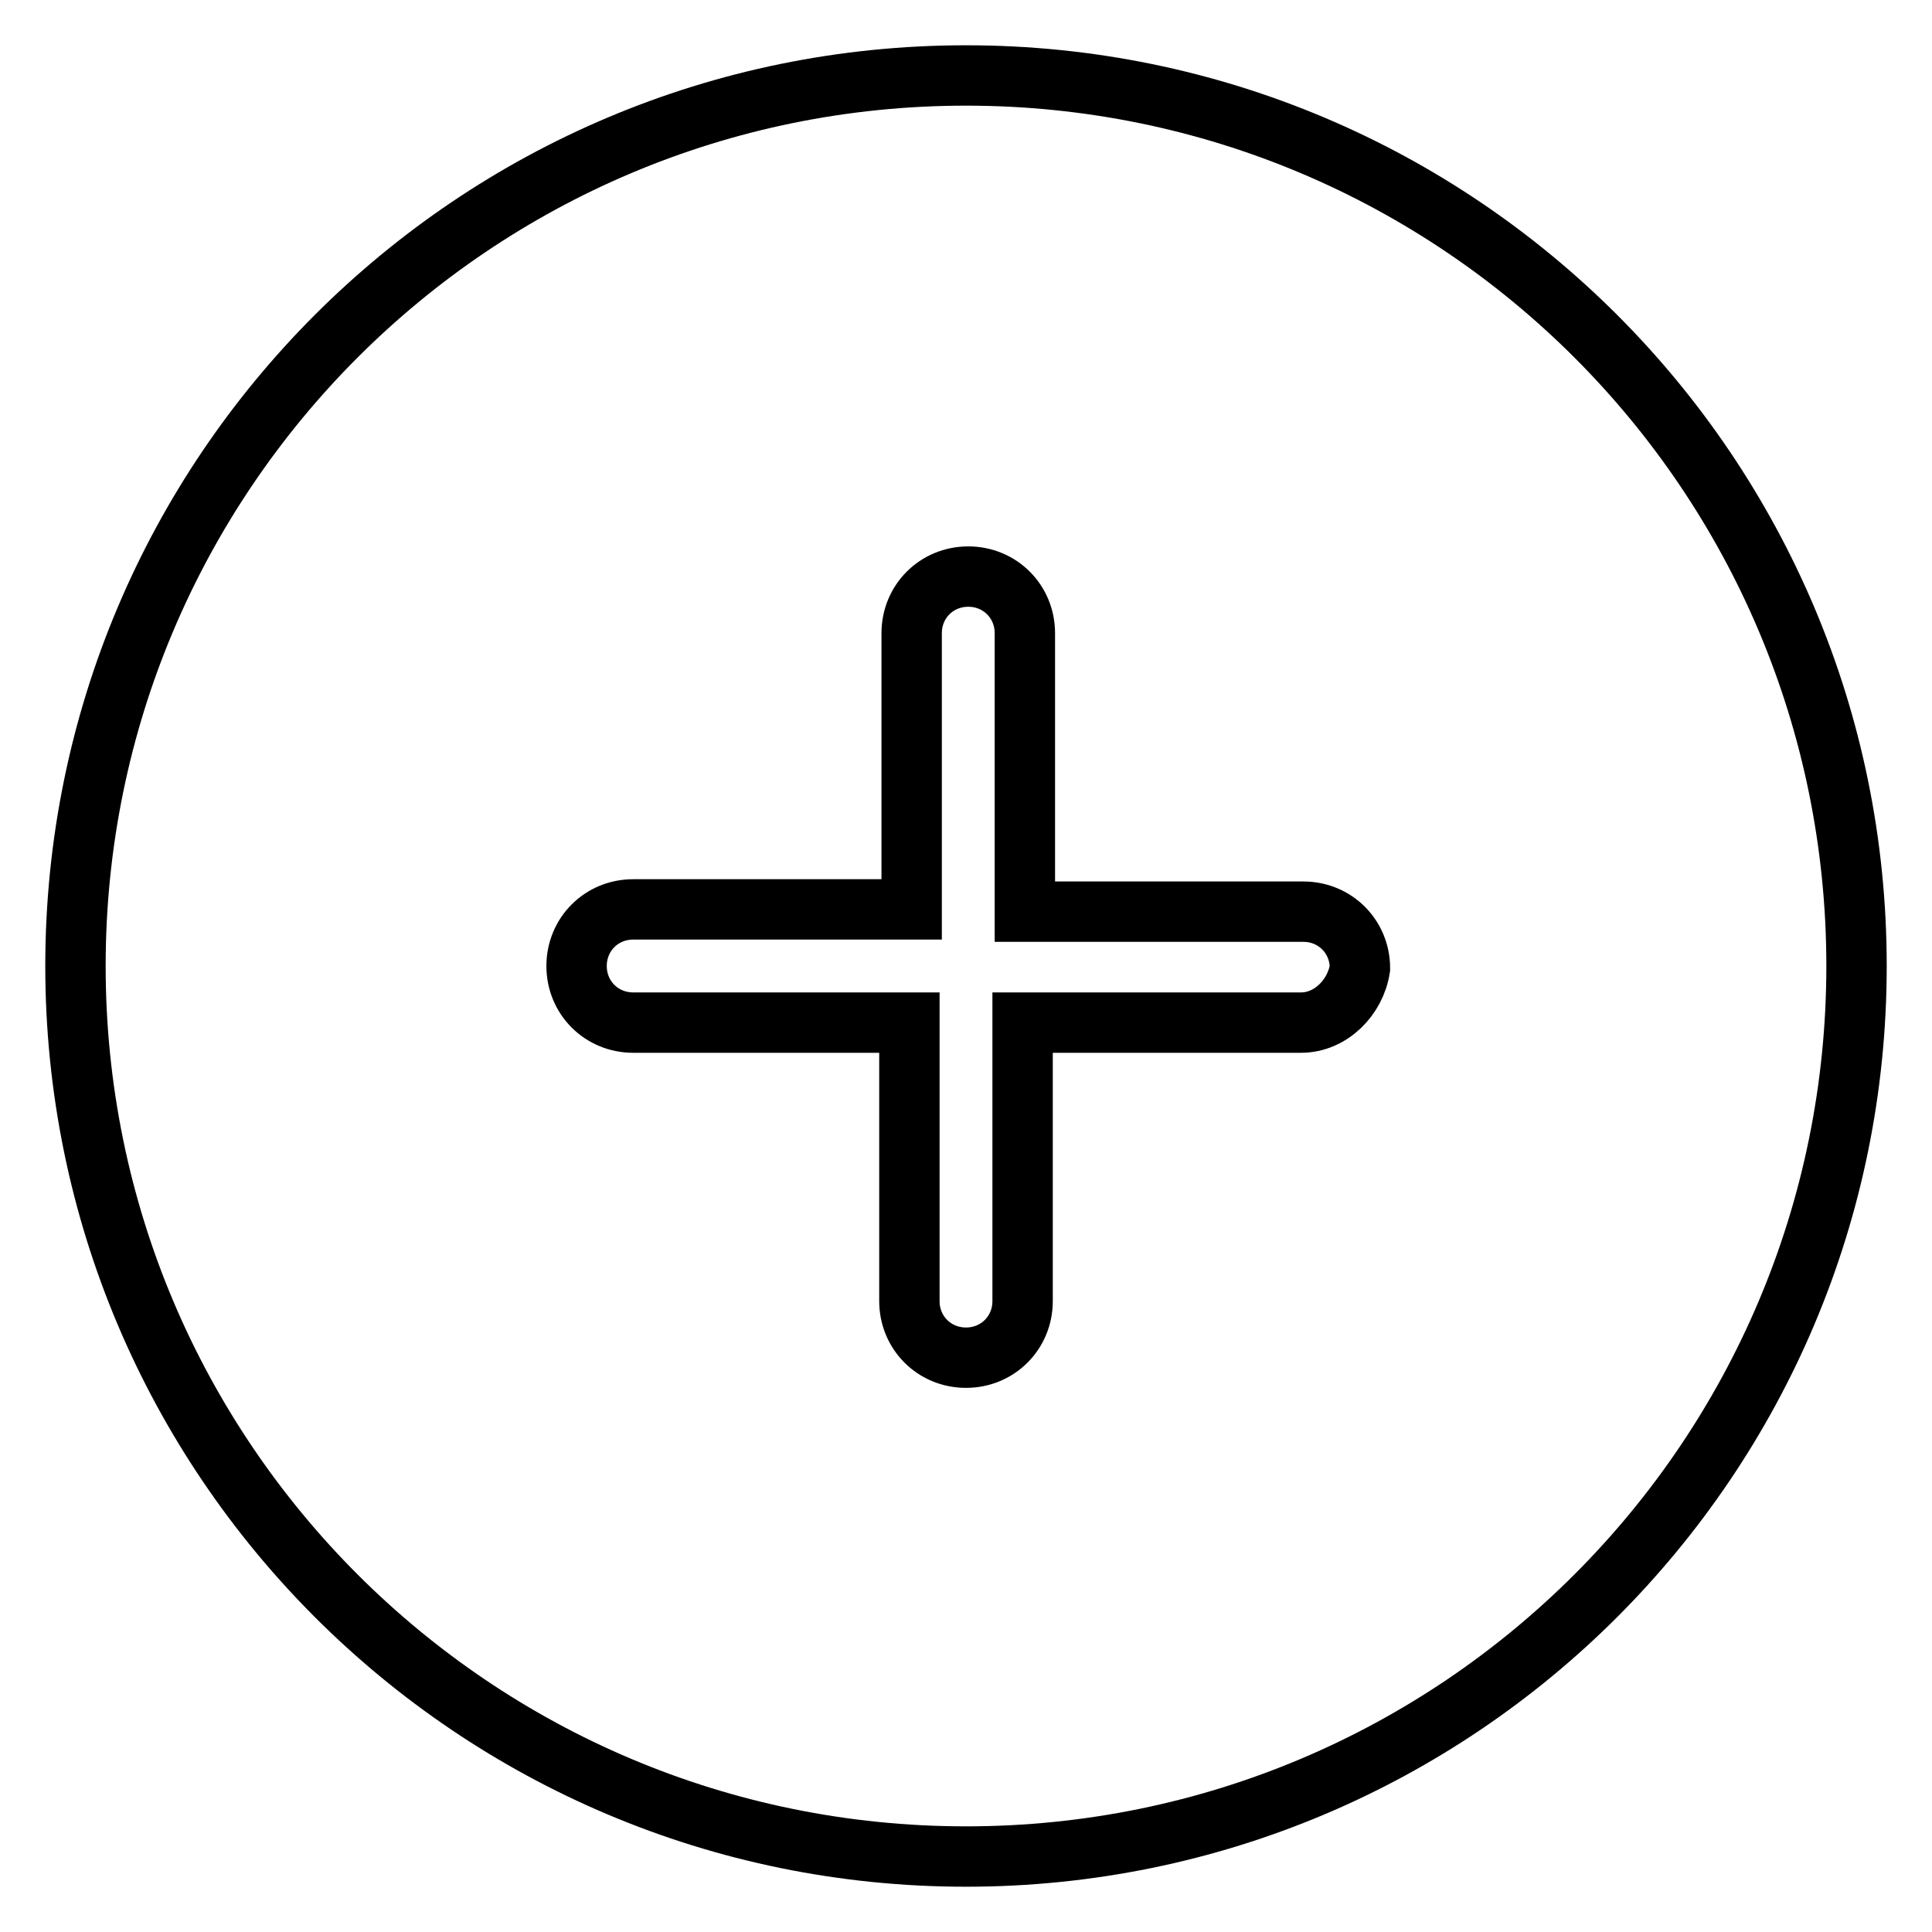 <?xml version="1.0" encoding="utf-8"?>
<!-- Svg Vector Icons : http://www.onlinewebfonts.com/icon -->
<!DOCTYPE svg PUBLIC "-//W3C//DTD SVG 1.1//EN" "http://www.w3.org/Graphics/SVG/1.1/DTD/svg11.dtd">
<svg version="1.1" xmlns="http://www.w3.org/2000/svg" xmlns:xlink="http://www.w3.org/1999/xlink" x="0px" y="0px" viewBox="0 0 256 256" enable-background="new 0 0 256 256" xml:space="preserve">
<g> <path stroke-width="8" fill-opacity="0" stroke="#000000"  d="M128,10C62.8,10,10,62.8,10,128s52.8,118,118,118s118-52.8,118-118S193.2,10,128,10z M172.4,135.5h-36.9 v36.9c0,4.2-3.3,7.5-7.5,7.5c-4.2,0-7.5-3.3-7.5-7.5v-36.9H83.9c-4.2,0-7.5-3.3-7.5-7.5c0-4.2,3.3-7.5,7.5-7.5h36.9V83.9 c0-4.2,3.3-7.5,7.5-7.5s7.5,3.3,7.5,7.5v36.9h36.9c4.2,0,7.5,3.3,7.5,7.5C179.6,132.2,176.3,135.5,172.4,135.5L172.4,135.5z"/></g>
</svg>